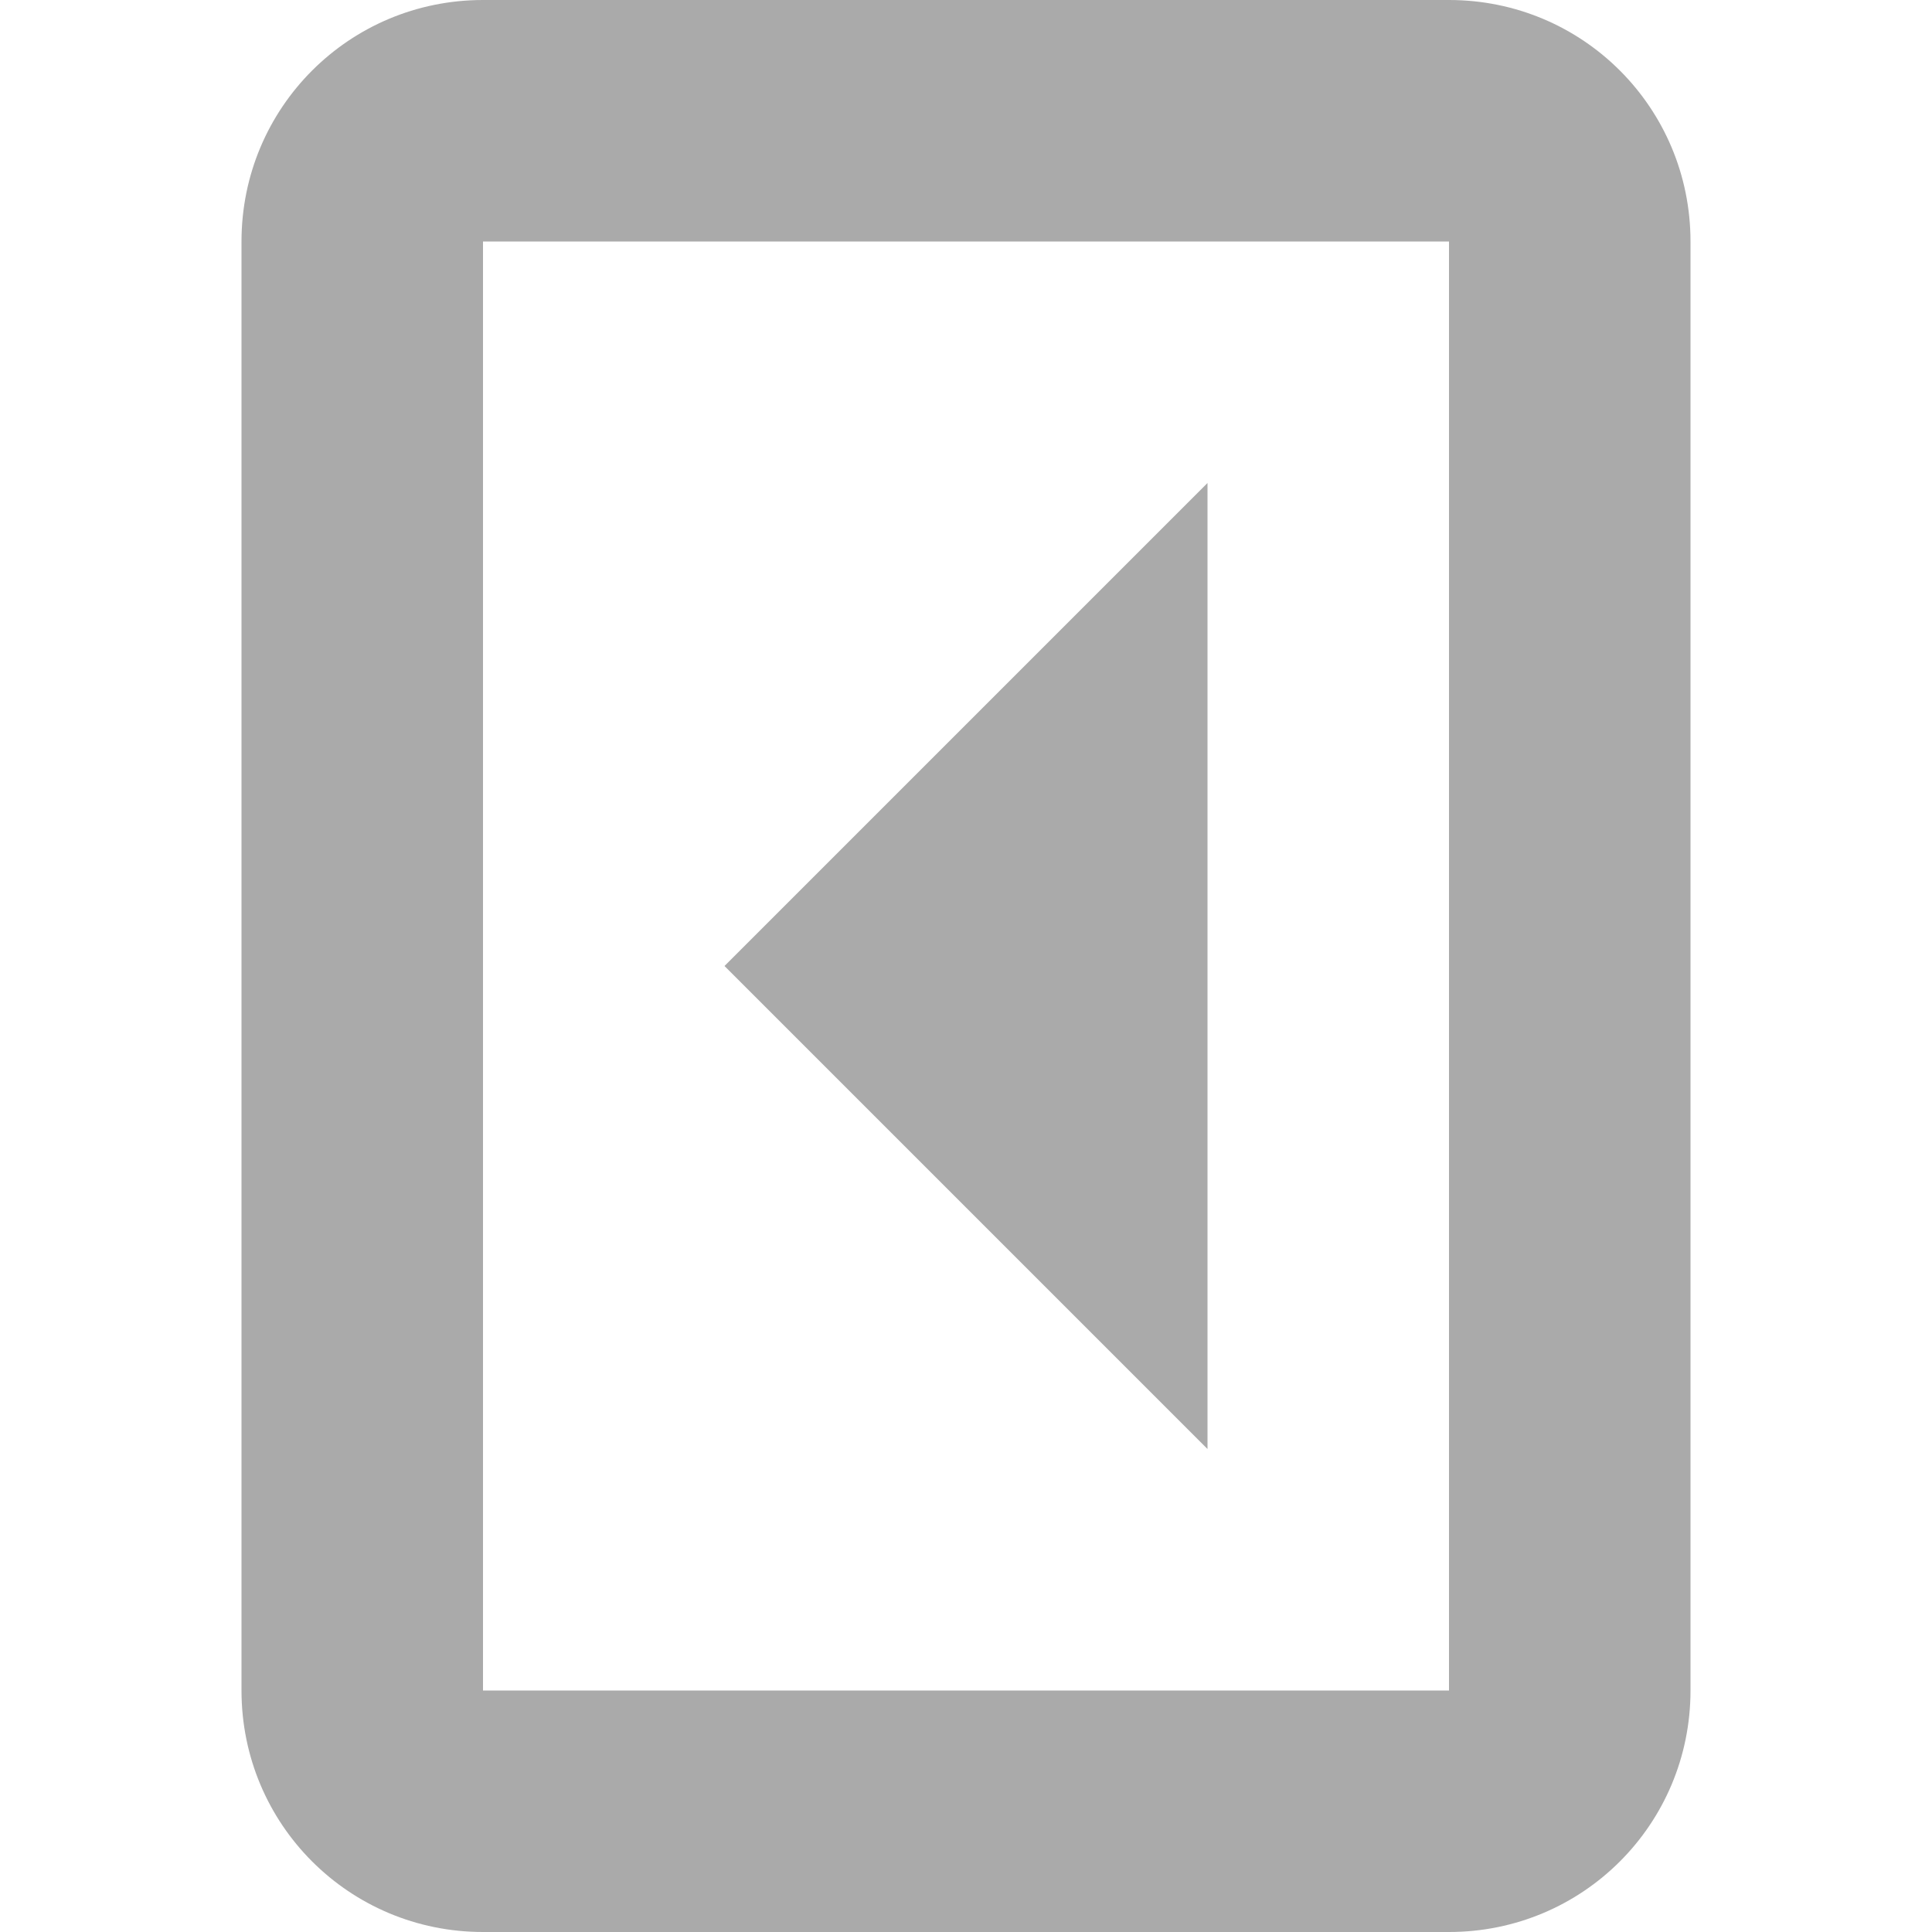 <svg width="16" height="16" version="1.1" xmlns="http://www.w3.org/2000/svg">
 <path d="m10 12v-8l-4 4z" fill="#aaaaaa"/>
 <path d="m12 0c1.108 0 2 0.892 2 2v12c0 1.108-0.892 2-2 2h-8c-1.108 0-2-0.892-2-2v-12c0-1.108 0.892-2 2-2zm0 2h-8v12h8z" fill="#aaaaaa" fill-rule="evenodd" stop-color="#000000" stroke-linecap="round" stroke-width="2" style="paint-order:stroke fill markers"/>
</svg>
